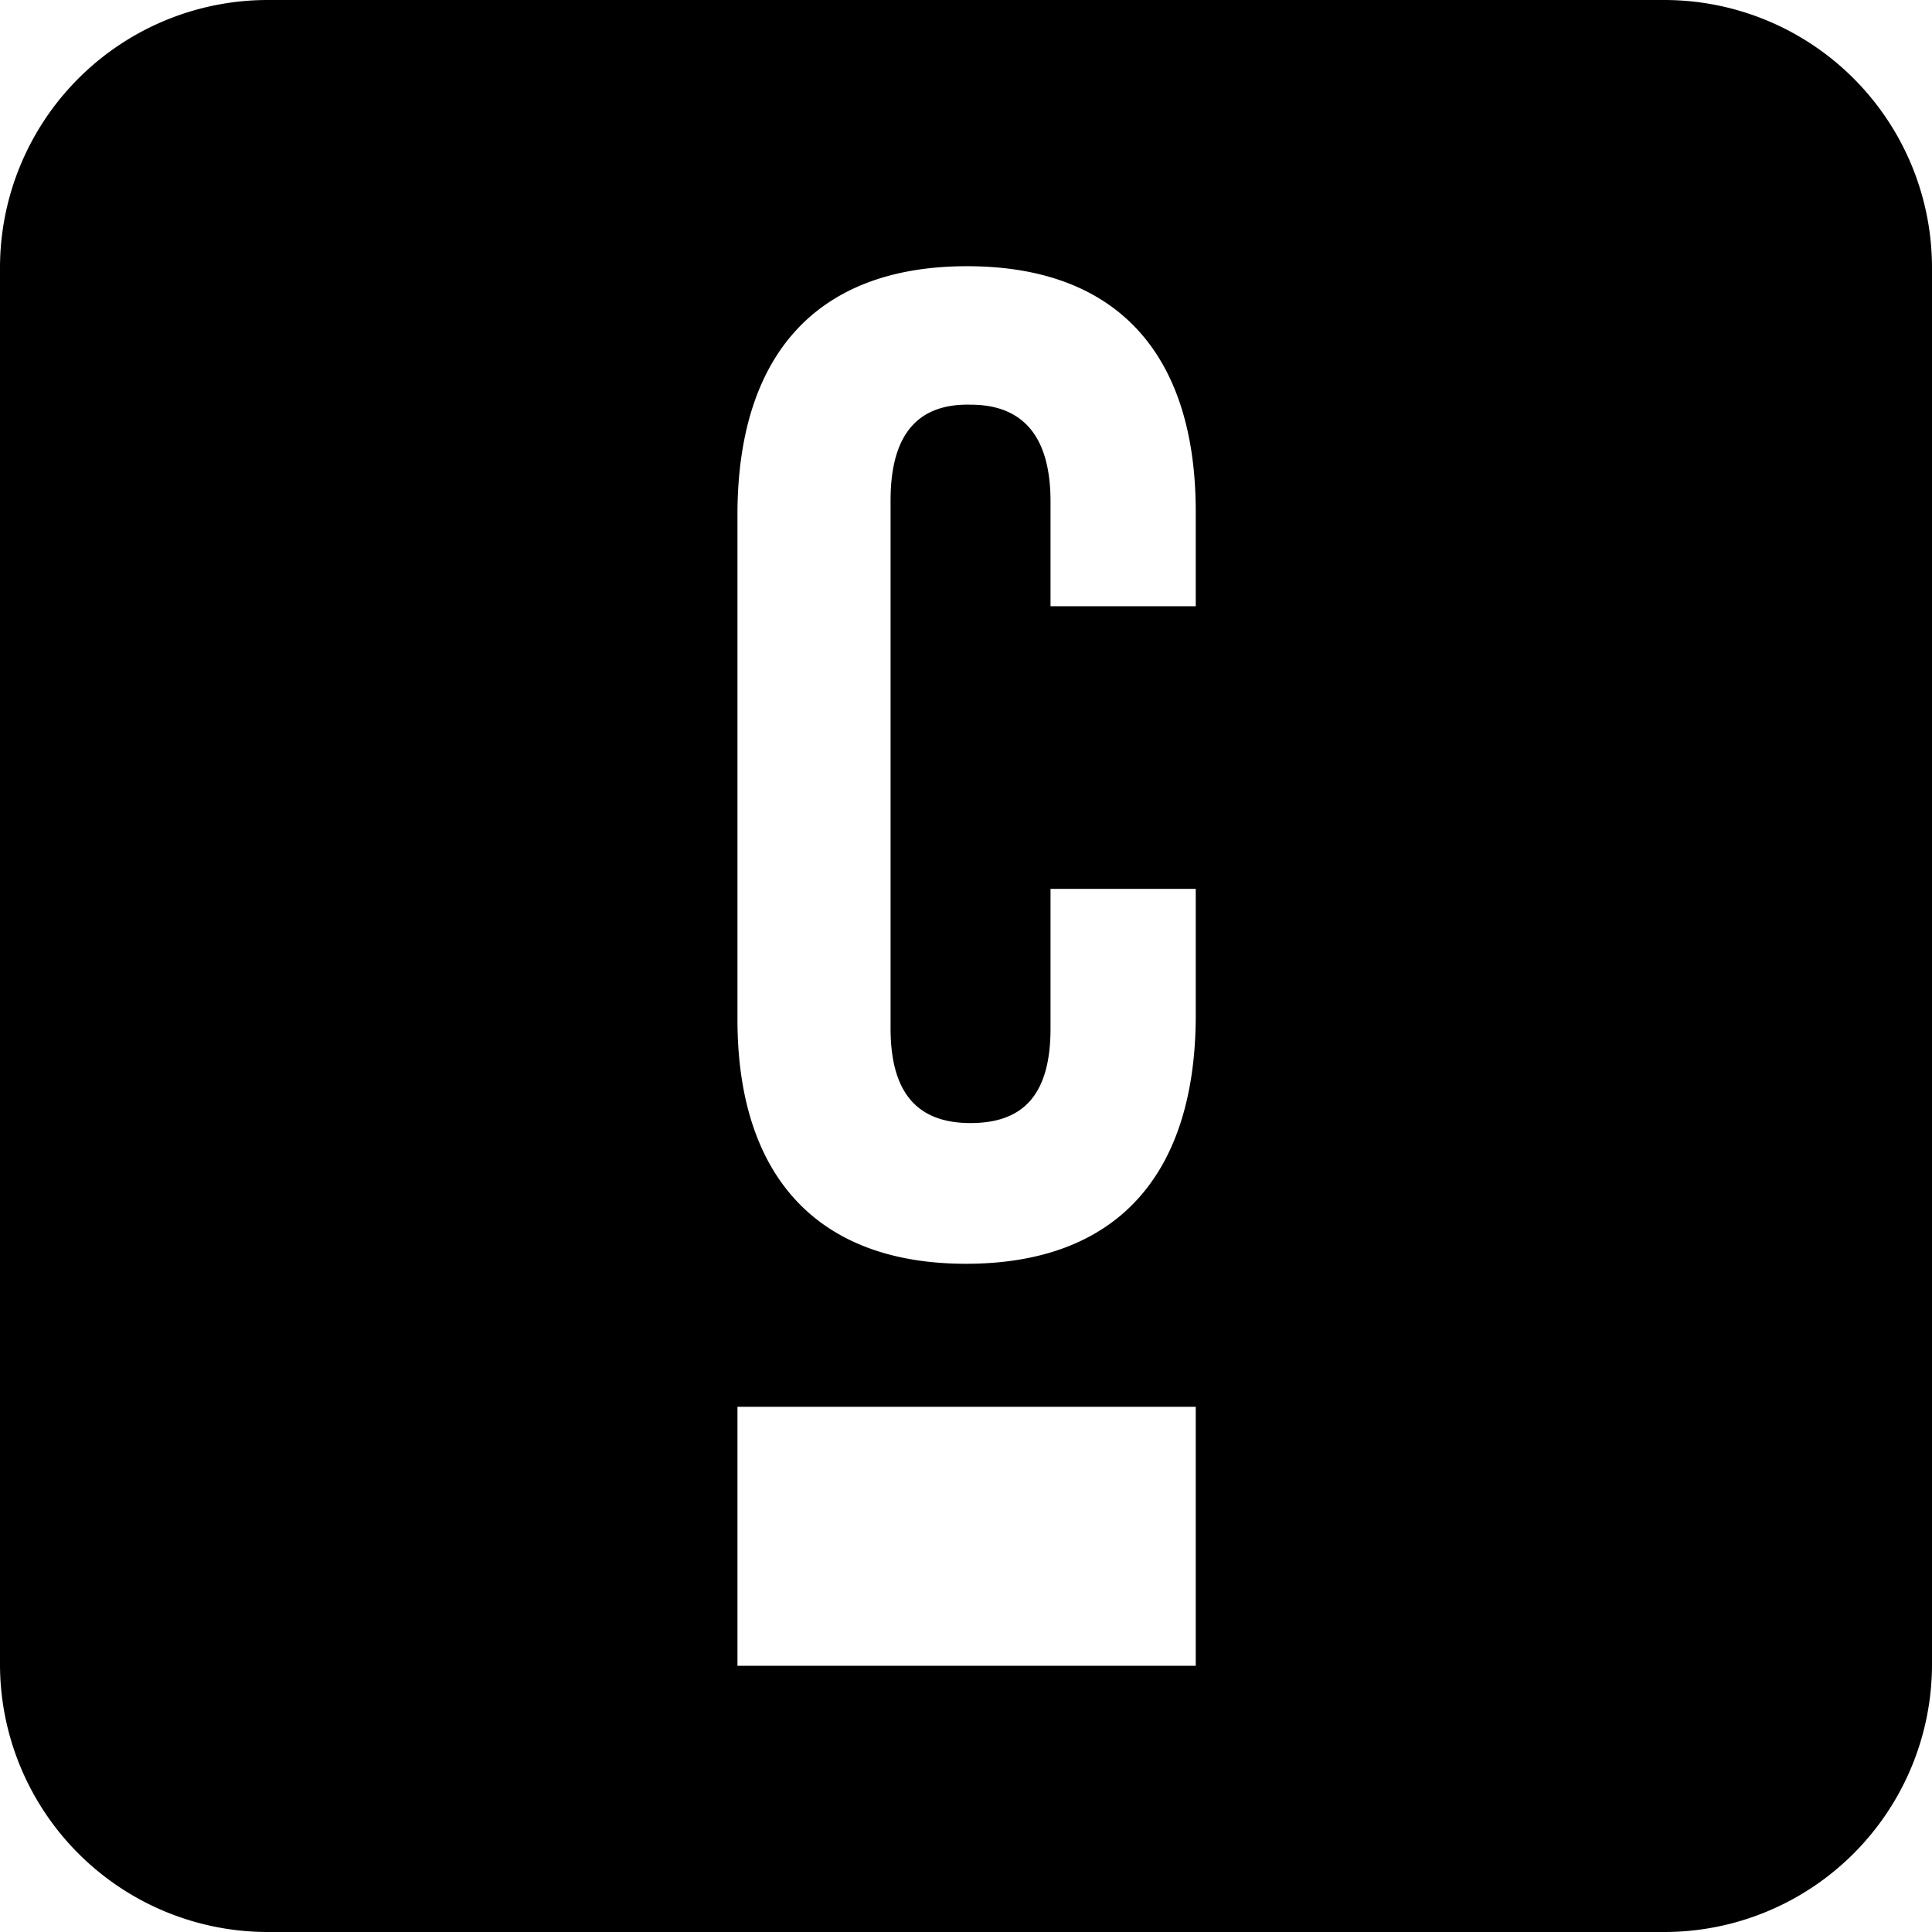 <svg fill="#000" role="img" viewBox="0 0 24 24" xmlns="http://www.w3.org/2000/svg"><title>Camunda</title><path d="M3.327 0A3.327 3.327 0 0 0 0 3.326v17.348A3.327 3.327 0 0 0 3.327 24h17.347A3.326 3.326 0 0 0 24 20.674V3.326A3.326 3.326 0 0 0 20.674 0H3.327Zm8.687 3.307c1.875 0 2.84 1.105 2.84 3.049v1.175H13.05V6.23c0-.867-.392-1.203-.994-1.203-.615-.014-.993.322-.993 1.189v6.56c0 .867.392 1.175.993 1.175.616 0 .994-.308.994-1.175v-1.734h1.804v1.608c-.014 1.945-.979 3.049-2.854 3.049-1.874 0-2.839-1.119-2.839-3.035V6.356c.014-1.944.979-3.049 2.853-3.049ZM9.161 17.476h5.693v3.217H9.161v-3.217Z"/></svg>